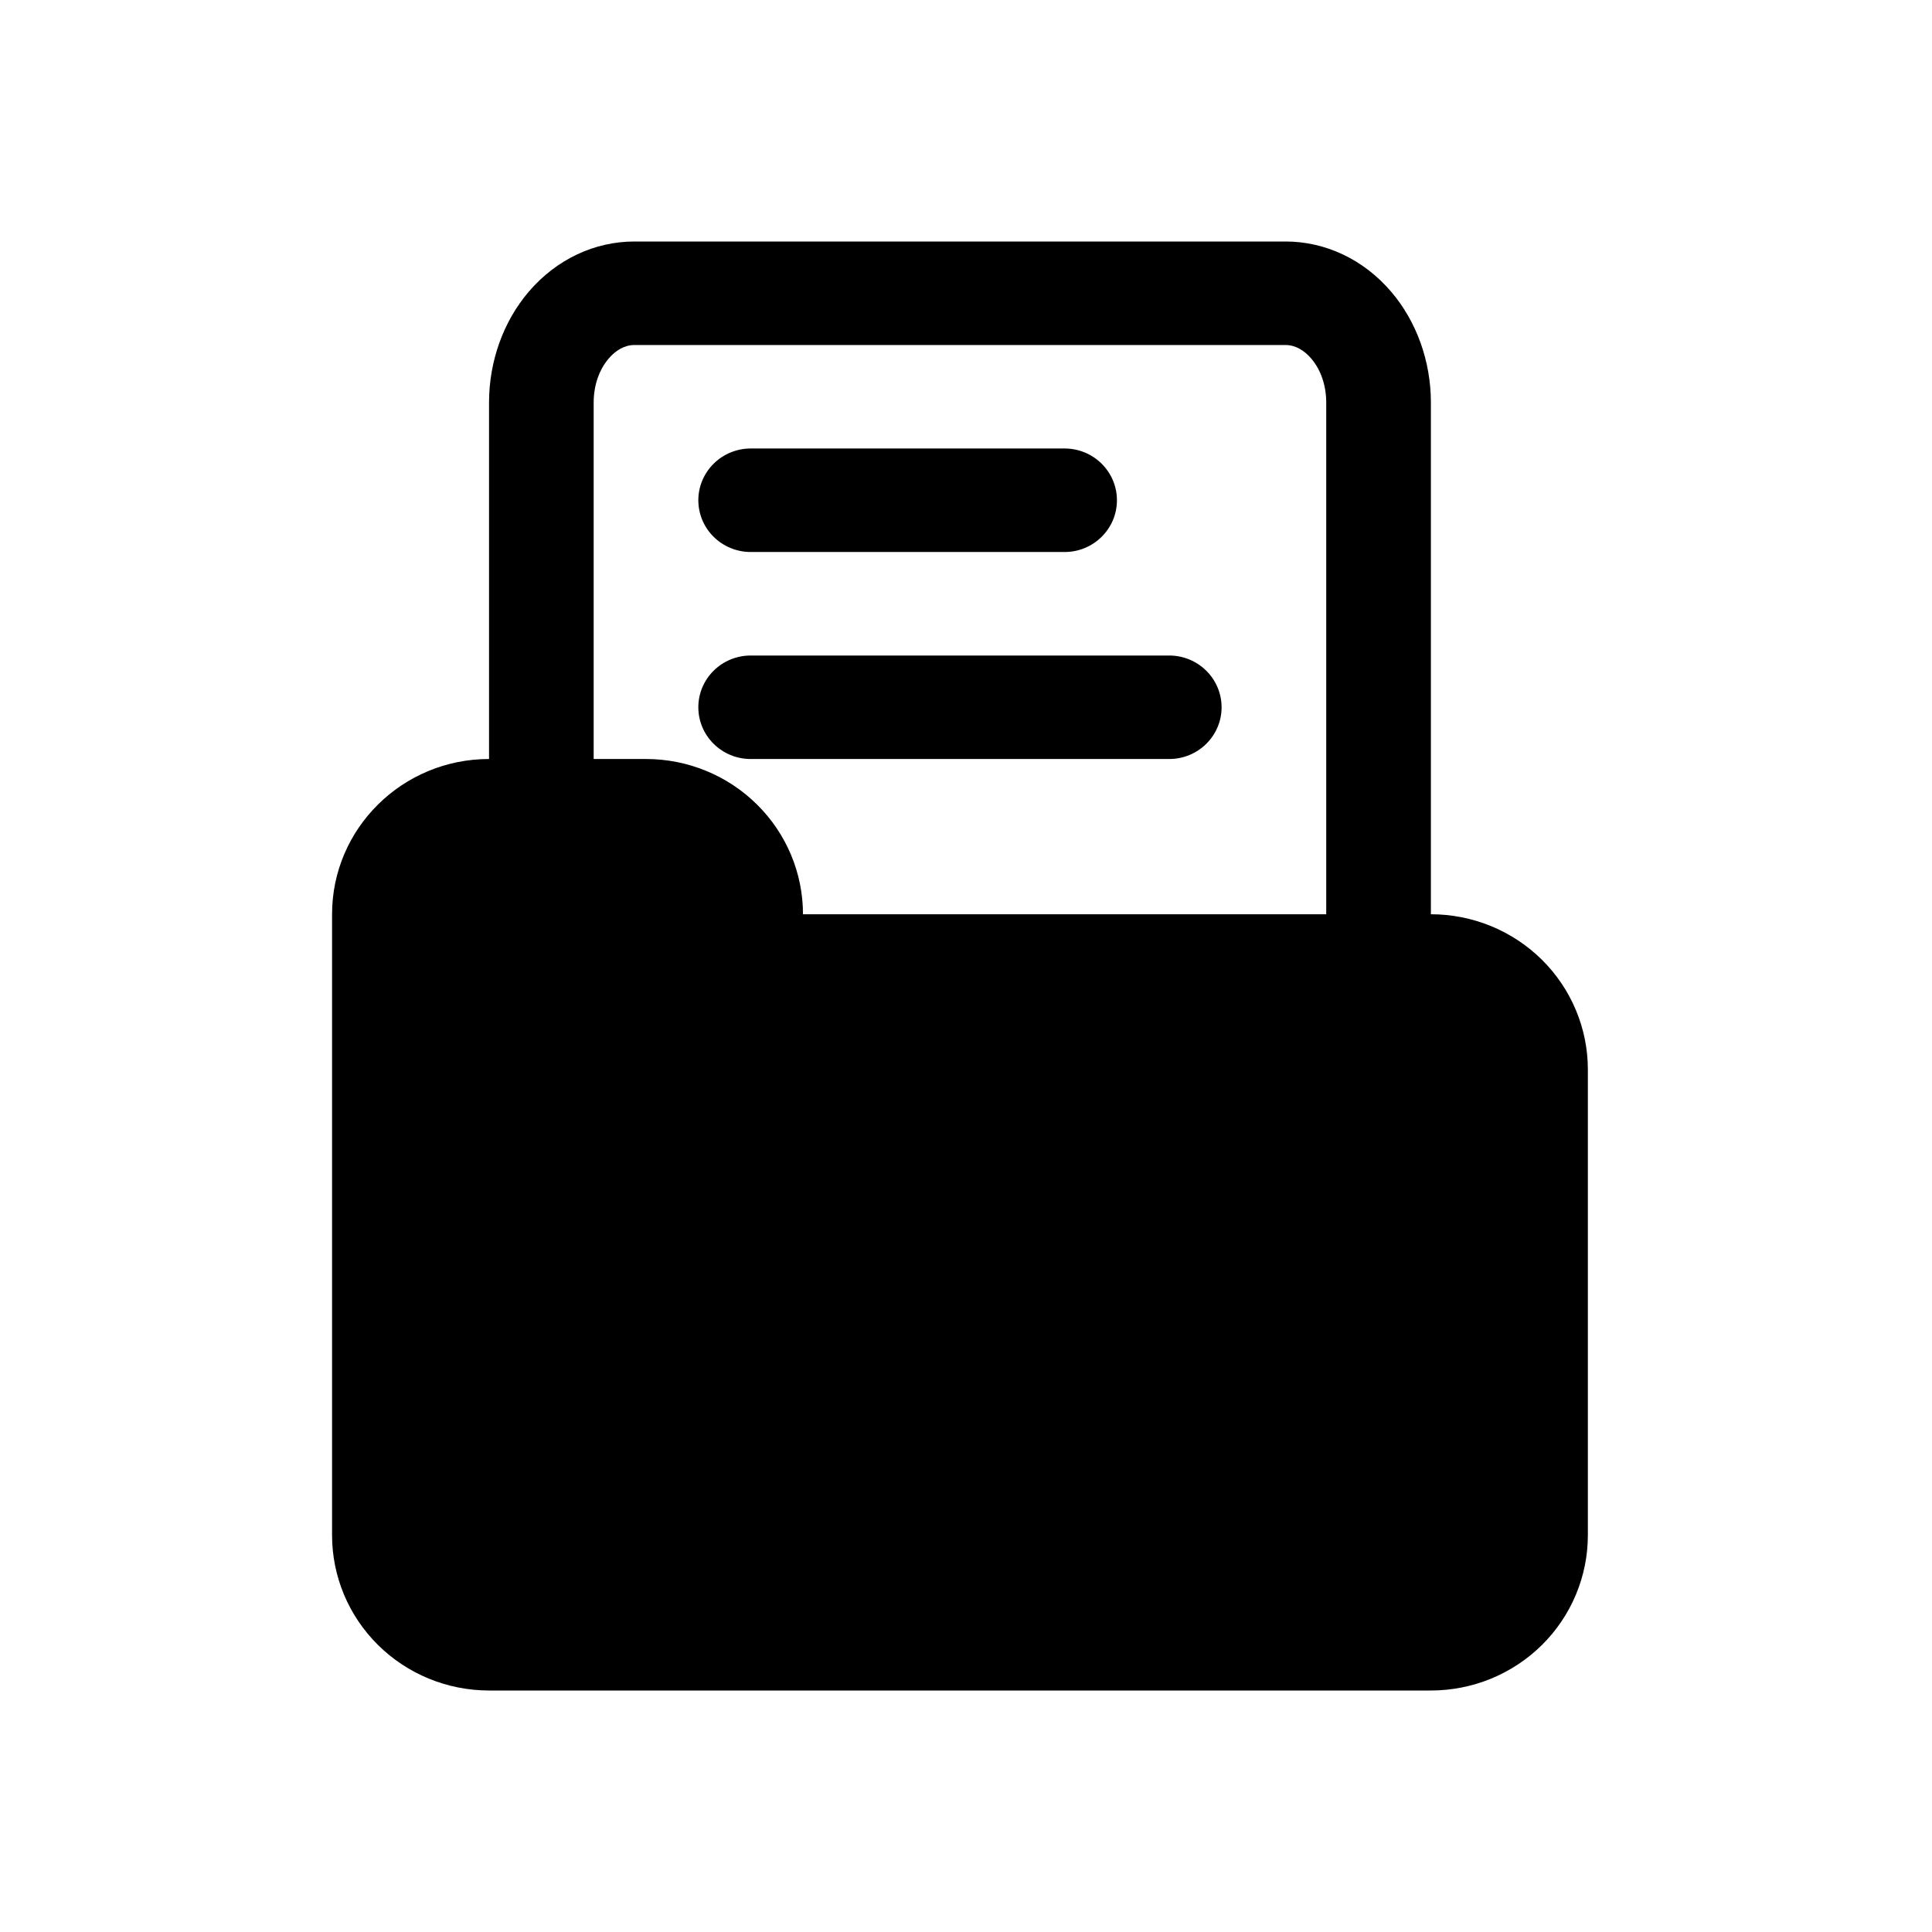 <svg width="64" height="64" viewBox="0 0 64 64" fill="none" xmlns="http://www.w3.org/2000/svg">
<path fill-rule="evenodd" clip-rule="evenodd" d="M16.2 25.143V13.333C16.2 11.957 16.681 10.643 17.51 9.67C18.436 8.583 19.705 8 21.015 8H42.585C43.894 8 45.164 8.583 46.09 9.67C46.918 10.643 47.4 11.957 47.4 13.333V30.286C48.083 30.286 48.759 30.419 49.39 30.677C50.021 30.936 50.594 31.314 51.077 31.792C51.56 32.27 51.943 32.837 52.204 33.461C52.465 34.084 52.6 34.753 52.6 35.429V50.857C52.6 51.533 52.465 52.201 52.204 52.825C51.943 53.449 51.56 54.016 51.077 54.494C50.594 54.971 50.021 55.35 49.39 55.609C48.759 55.867 48.083 56 47.4 56H16.2C14.821 56 13.498 55.458 12.523 54.493C11.548 53.529 11 52.221 11 50.857V30.286C11 27.445 13.328 25.143 16.2 25.143ZM43.933 30.286V13.333C43.933 12.79 43.765 12.263 43.438 11.879C43.208 11.608 42.91 11.429 42.585 11.429H21.015C20.689 11.429 20.392 11.608 20.162 11.879C19.834 12.263 19.666 12.79 19.666 13.333V25.143H21.4C22.779 25.143 24.101 25.685 25.076 26.65C26.052 27.614 26.6 28.922 26.6 30.286H43.933ZM24.866 25.143H38.733C39.69 25.143 40.467 24.375 40.467 23.428C40.466 22.974 40.283 22.538 39.958 22.217C39.633 21.895 39.193 21.715 38.733 21.715H24.866C24.407 21.715 23.966 21.895 23.641 22.217C23.316 22.538 23.133 22.974 23.133 23.428C23.133 24.375 23.91 25.143 24.866 25.143ZM24.866 18.286H35.267C36.223 18.286 37 17.518 37 16.572C37 15.625 36.223 14.857 35.267 14.857H24.866C24.407 14.857 23.966 15.038 23.641 15.36C23.316 15.681 23.133 16.117 23.133 16.572C23.133 17.026 23.316 17.462 23.641 17.783C23.966 18.105 24.407 18.285 24.866 18.286Z" fill="black"/>
</svg>
